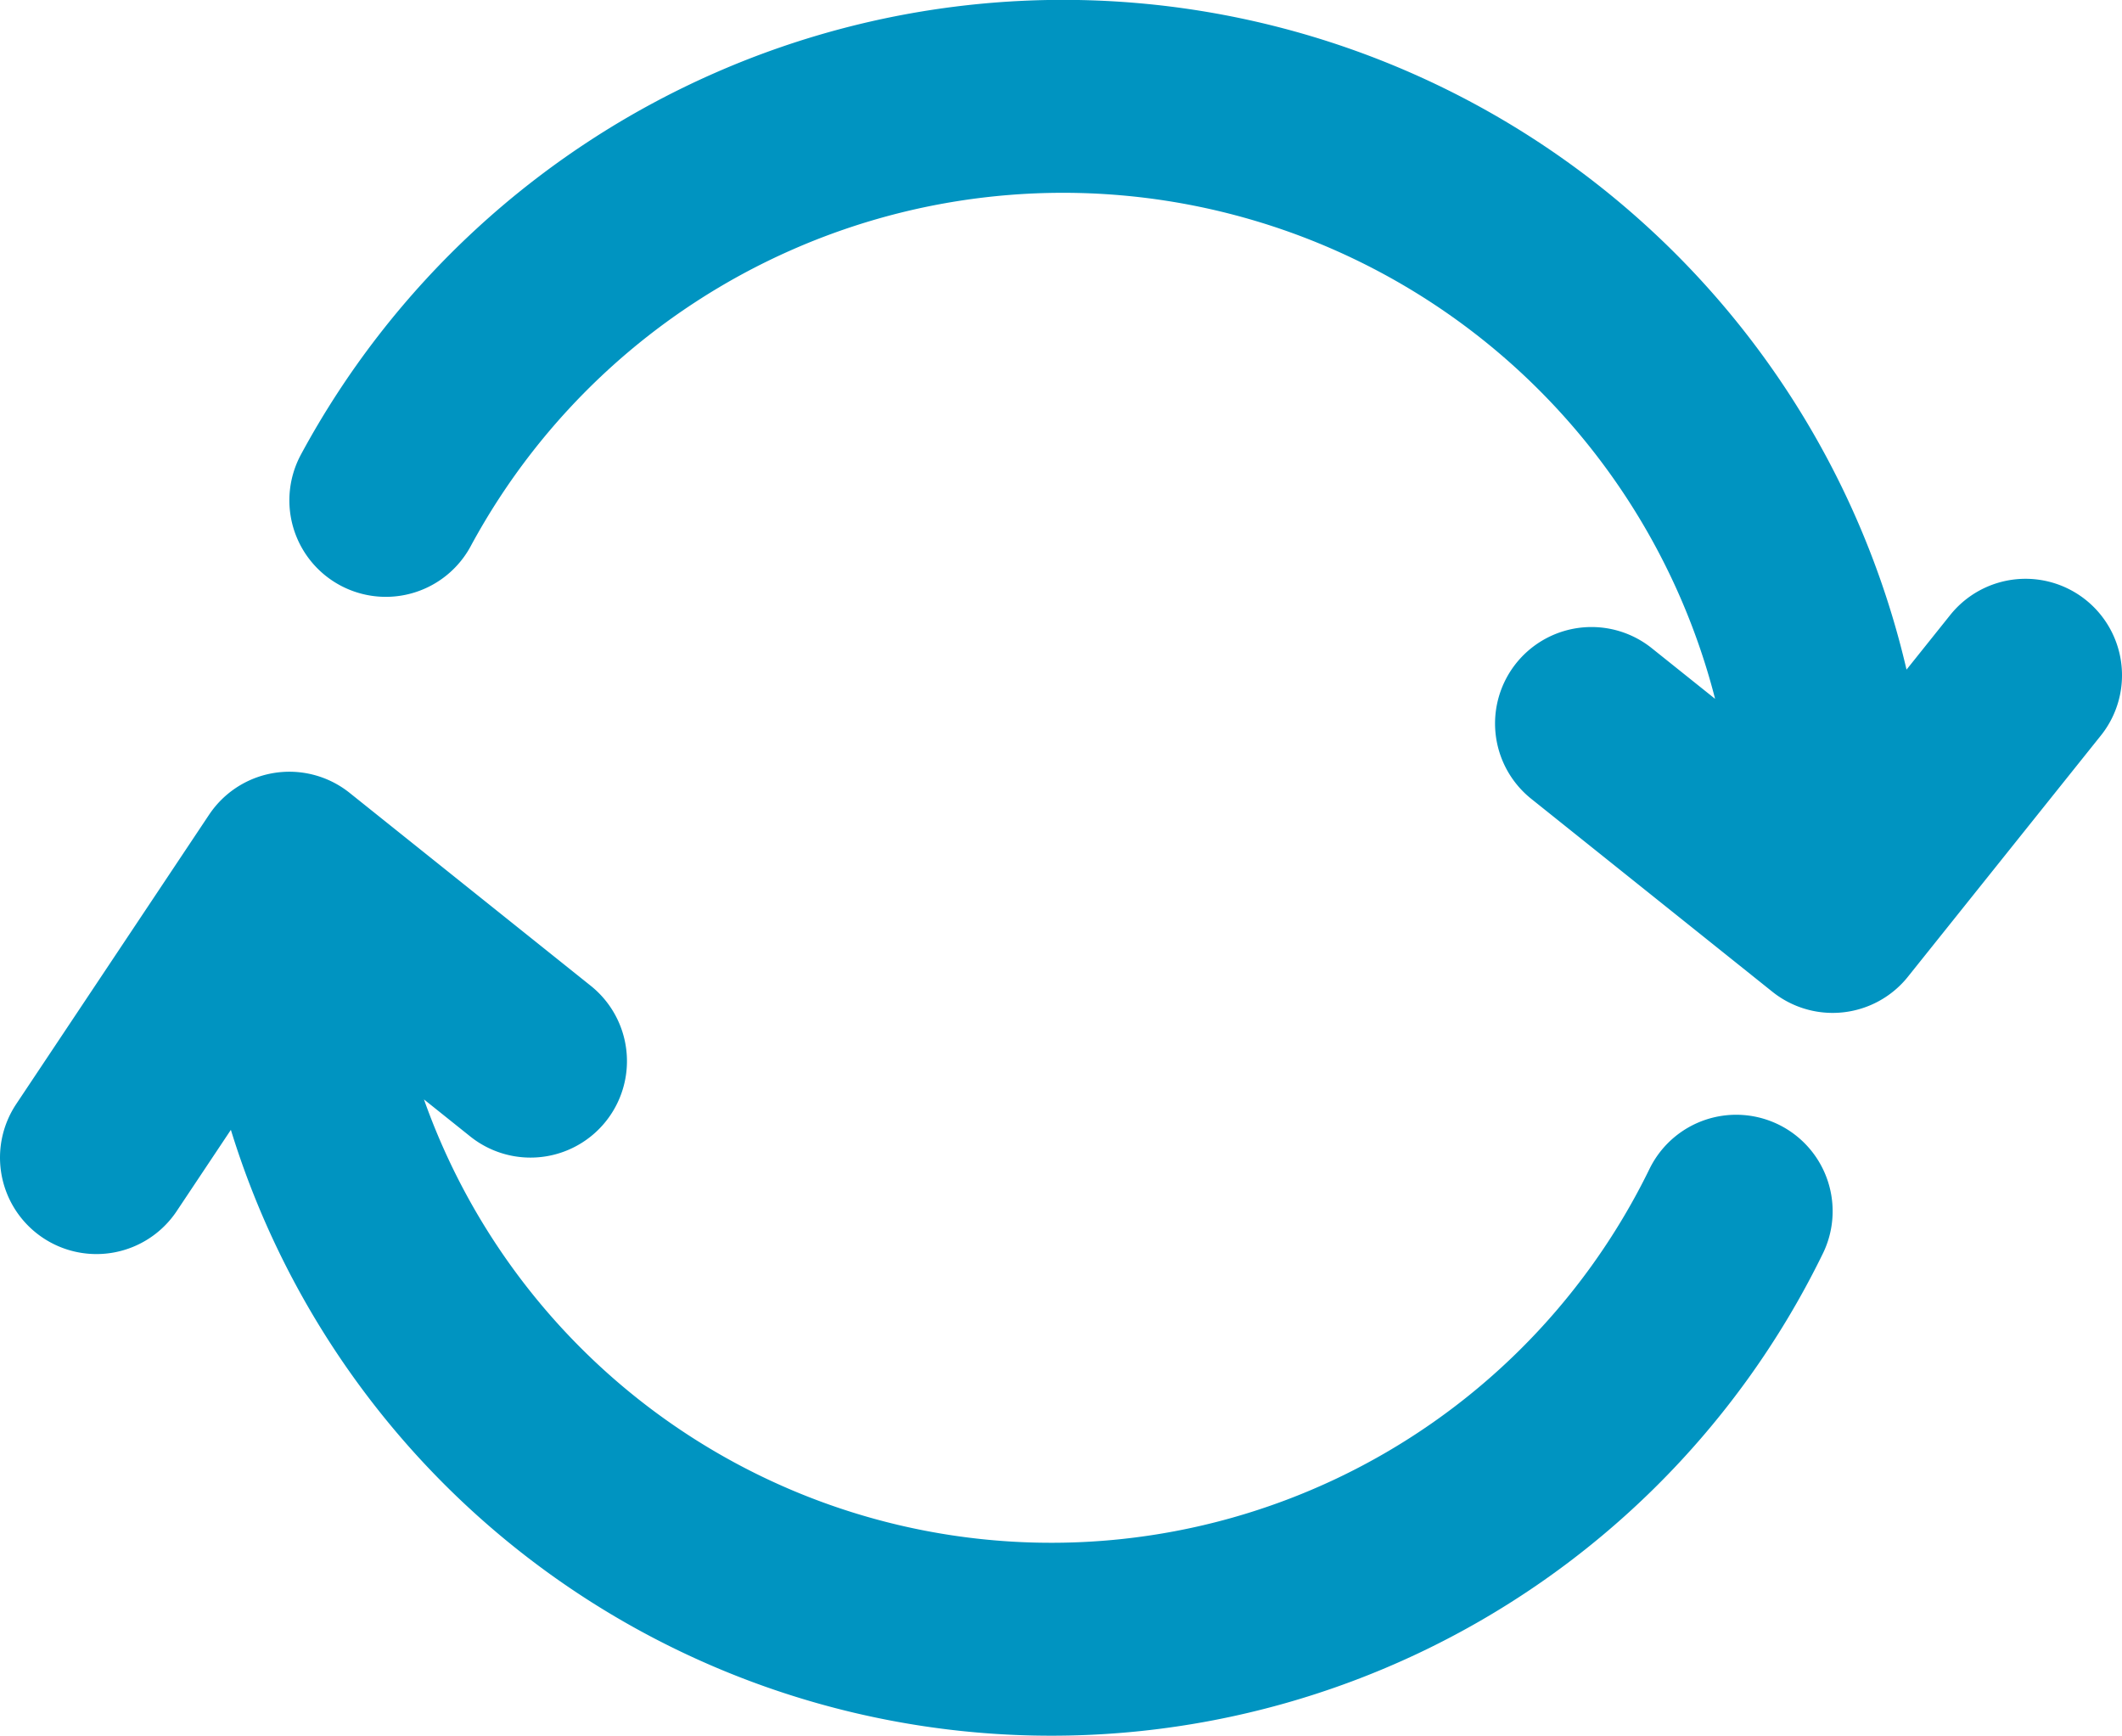 <svg xmlns="http://www.w3.org/2000/svg" width="22" height="18" viewBox="0 0 22 18">
    <defs>
        <clipPath id="699vd2qiwa">
            <path data-name="Rectangle 641" style="fill:none" d="M0 0h22v18H0z"/>
        </clipPath>
    </defs>
    <g style="clip-path:url(#699vd2qiwa)">
        <path data-name="Path 624" d="M19 9A7.979 7.979 0 0 0 4 5.187M16.5 7.5l2.5 2L21 7M3 9a7.9 7.9 0 0 0 15 3.556M3 9l2.5 2M3 9l-2 3" style="stroke:#0094c1;stroke-linecap:round;stroke-linejoin:round;stroke-width:2px;fill:none"/>
    </g>
</svg>
